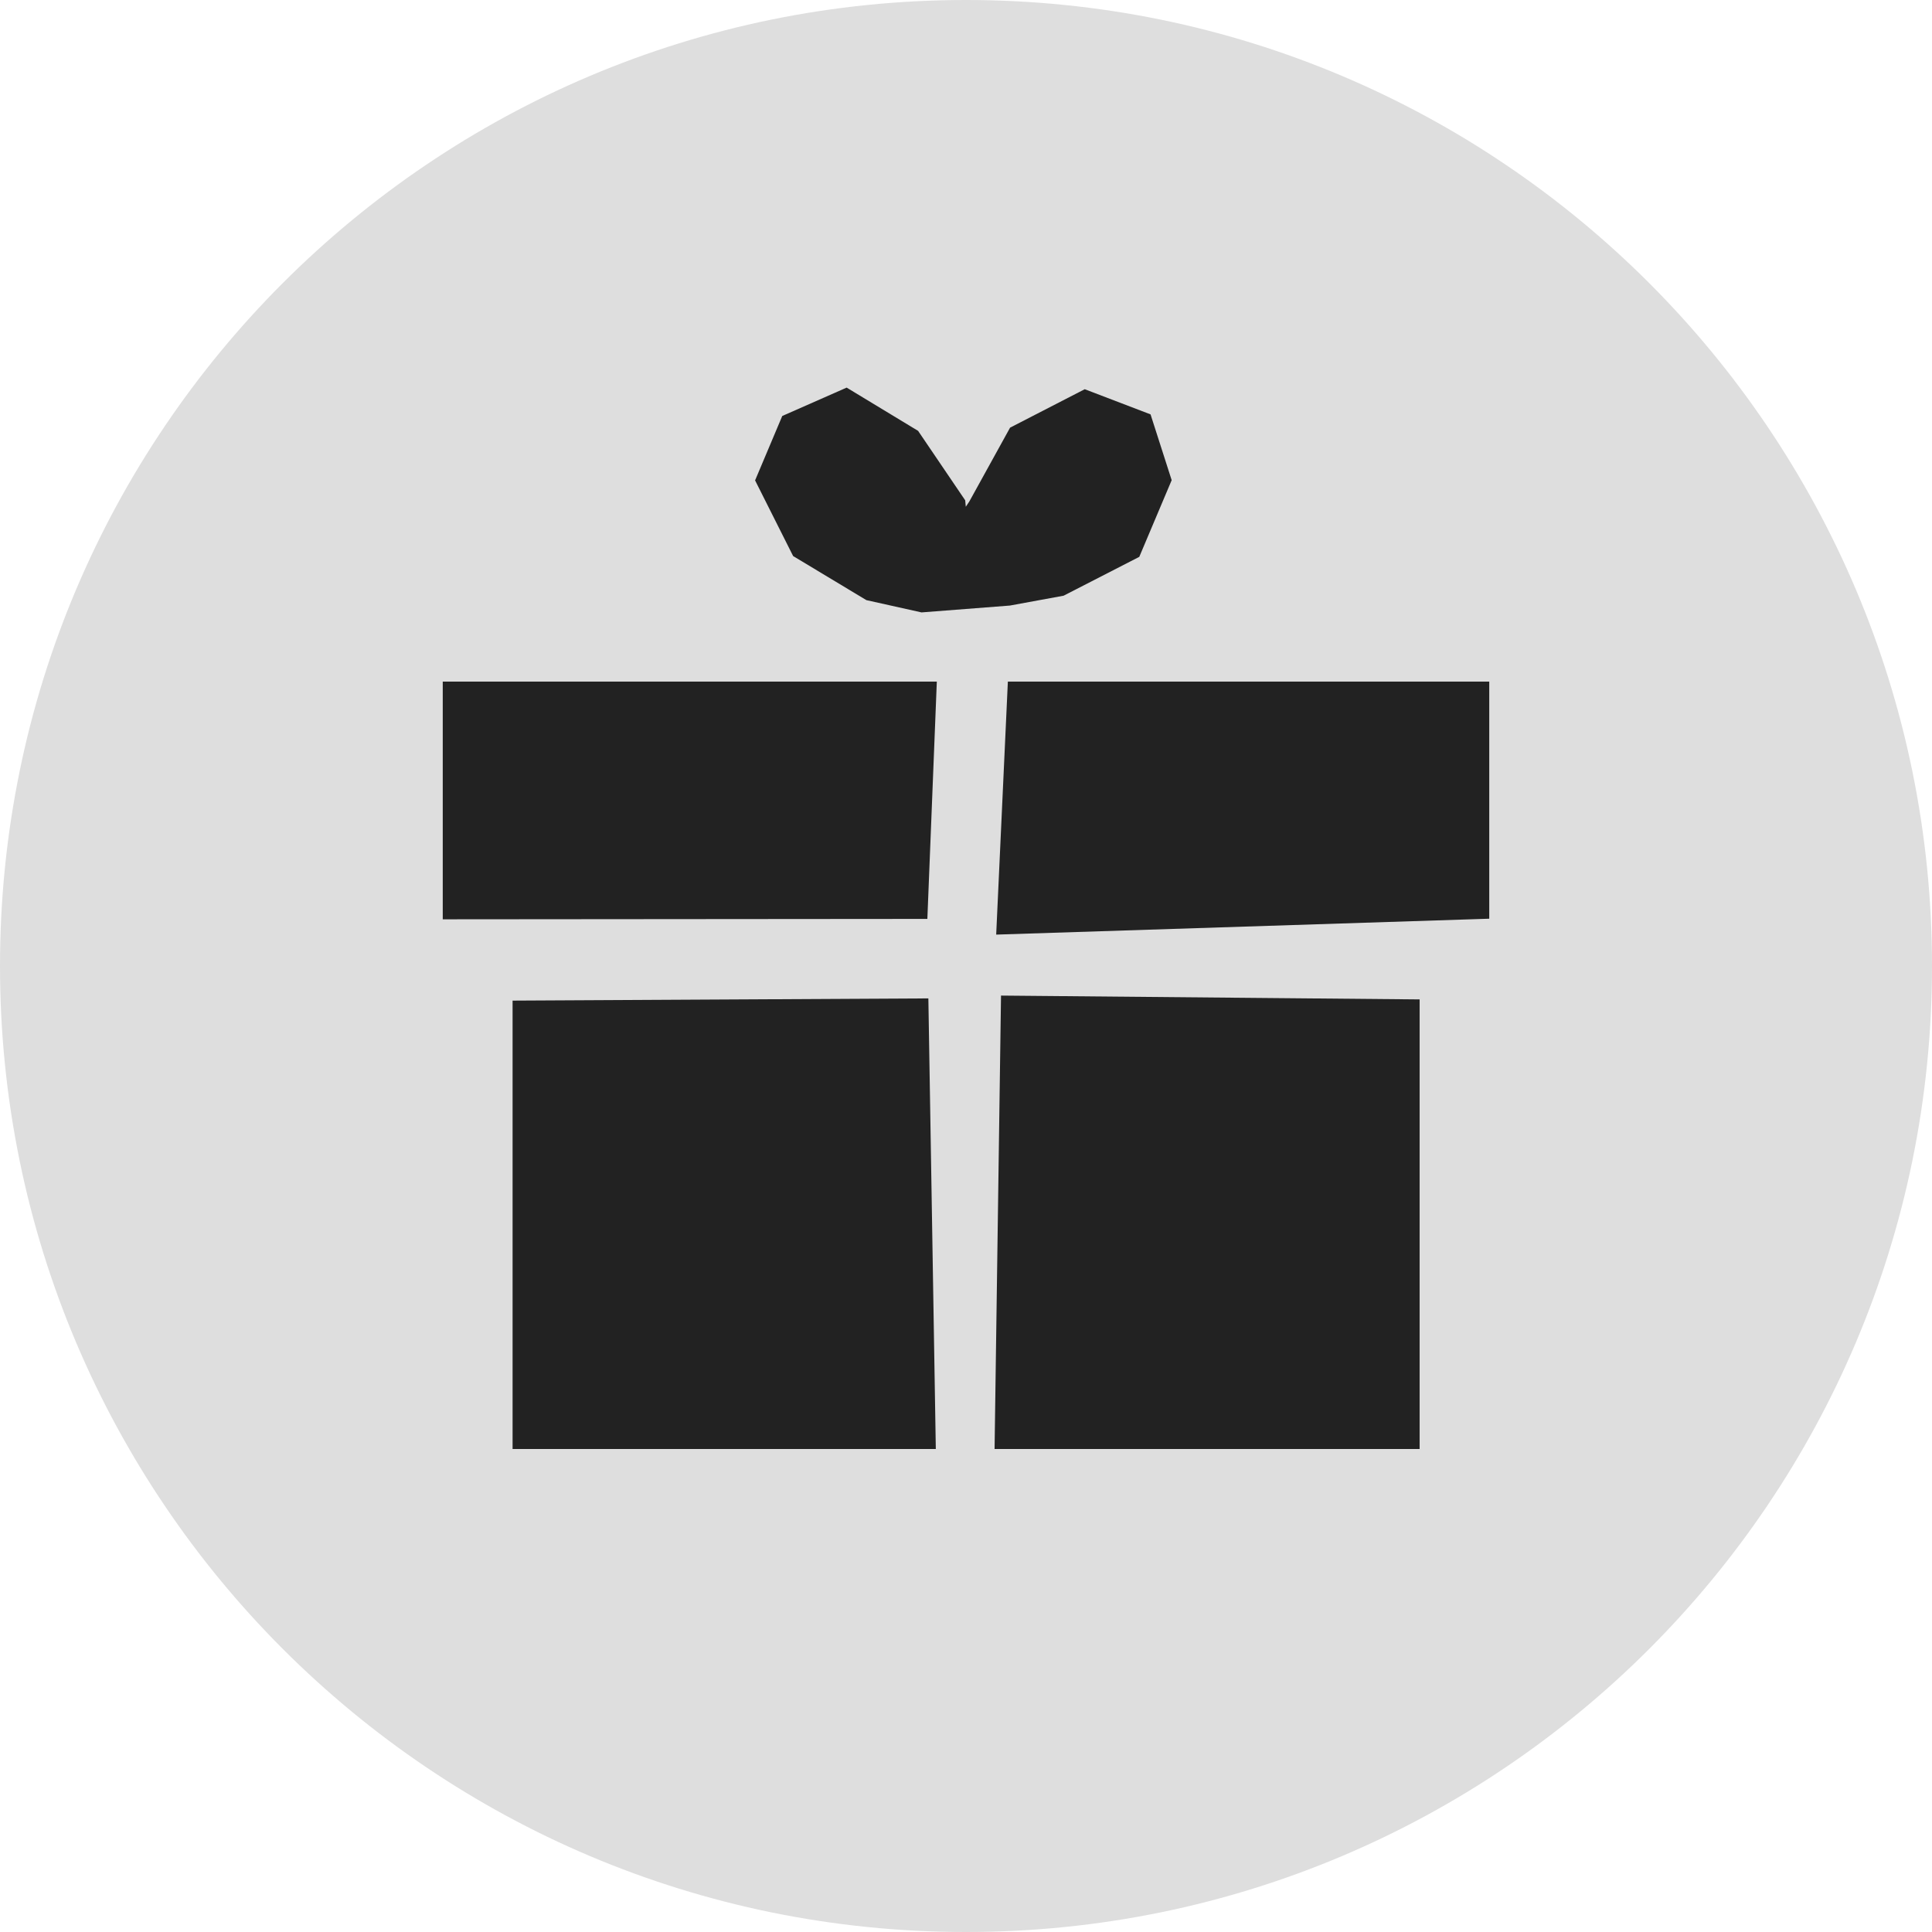 <svg width="96" height="96" viewBox="0 0 96 96" fill="none" xmlns="http://www.w3.org/2000/svg">
<g clip-path="url(#clip0_12705_10491)">
<path d="M48 96C74.51 96 96 74.51 96 48C96 21.49 74.51 0 48 0C21.49 0 0 21.49 0 48C0 74.51 21.49 96 48 96Z" fill="#DEDEDE"/>
<path d="M25.47 49.72V72H46.5L46.13 49.61L25.47 49.72ZM43.05 29.82L45.79 30.43L50.18 30.09L52.85 29.6L56.61 27.67L58.22 23.86L57.17 20.59L53.9 19.34L50.19 21.25L48.17 24.91L47.99 25.18L47.96 24.86L45.62 21.41L42.07 19.26L38.87 20.67L37.52 23.87L39.41 27.63L43.05 29.82ZM22 45.68L46.08 45.66L46.55 33.87H22V45.68ZM49.42 72H70.54V49.66L49.74 49.47L49.42 72ZM50.08 33.87L49.5 46.44L74 45.65V33.87H50.08Z" fill="#222222"/>
</g>
<defs>
<clipPath id="clip0_12705_10491">
<rect width="96" height="96" fill="white"/>
</clipPath>
</defs>
</svg>
